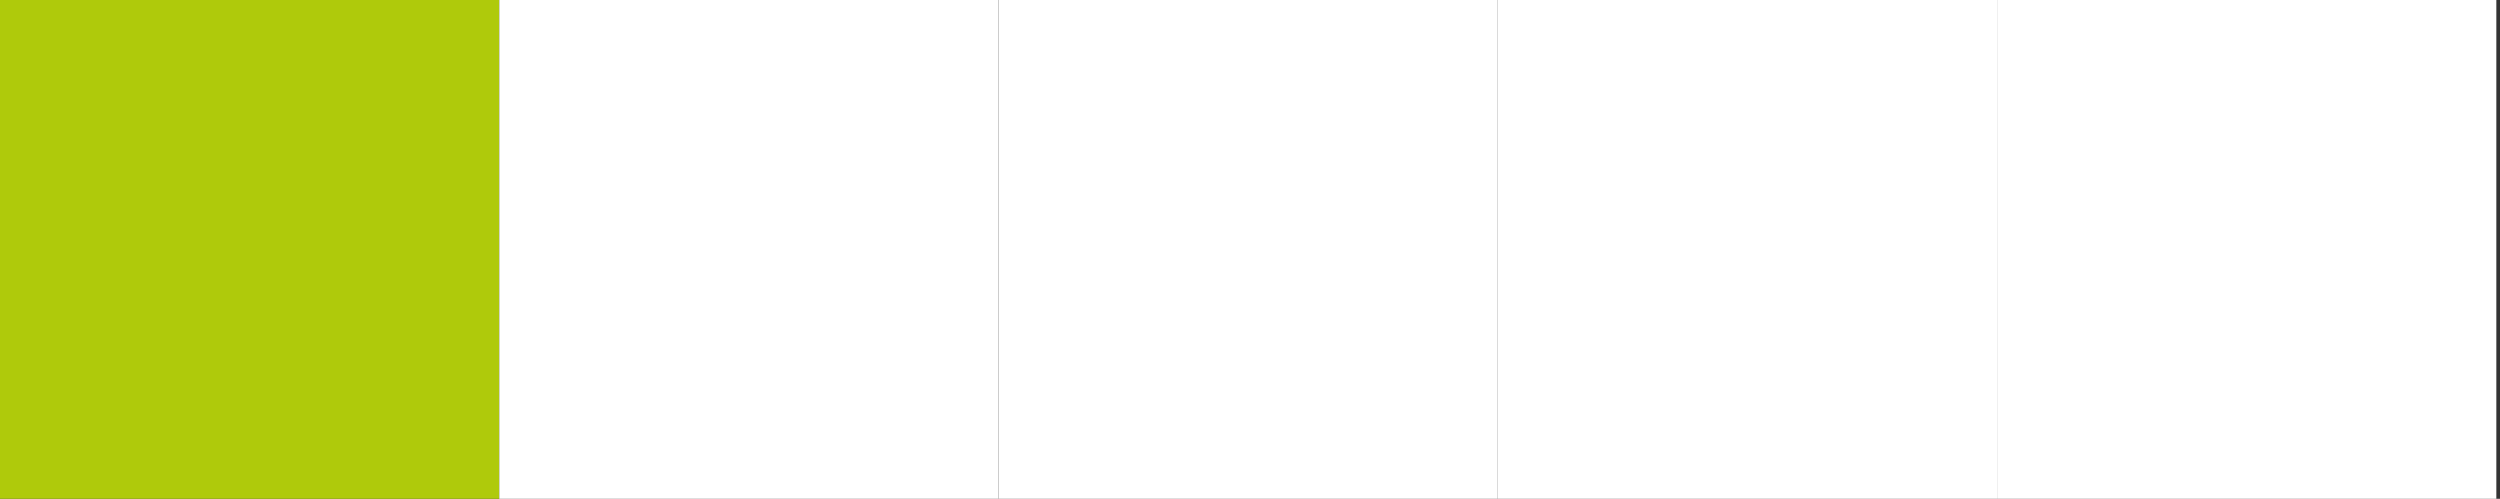 <?xml version="1.0" encoding="UTF-8"?>
<svg xmlns="http://www.w3.org/2000/svg" xmlns:xlink="http://www.w3.org/1999/xlink" version="1.1" x="0px" y="0px" viewBox="0 0 70.97 14.16" xml:space="preserve">
<rect x="0" y="0" width="70.97" height="14.16" fill="#333333" stroke="none"/>
<g id="übrige_Landkreise_Kopie" display="none">
	<g display="inline">
		<path fill="#EDF0F2" stroke="#9BA2A7" stroke-width="0.5" stroke-miterlimit="10" d="M0.73,28.92    C3.81,18.941-5.7,5.829-0.836-3.474c2.345-4.486,17.705-5.708,20.81-9.747c1.317-1.713,2.728-13.119,4.66-14.167    c2.747-1.49,6.781,0.064,9.936,0c15.142-0.306,29.499,3.773,42.524-3.642c2.224-1.266,4.439-2.646,6.95-3.239    c6.831-1.613,16.016-1.072,19.281,4.906c3.265,5.978,15.629,11.053,16.841,17.7c1.212,6.648,3.168,12.706,8.608,16.985    c5.636,4.433,14.135,12.966,15.375,19.856c0.936,5.199-16.712,10.369-16.996,15.637c-0.331,6.137,5.135,12.345,2.44,17.919    c-1.89,3.908-6.855,5.284-11.236,6.228c-7.596,1.637-0.595,16.241-8.191,17.878c-4.735,1.021-10.036-2.835-10.19,2.087    c-0.013,0.419-9.142,2.33-9.343,2.702c-1.328,2.457-4.455-1.198-6.976-0.735c-2.867,0.527-2.485,3.462-1.411,2.894    c3.101-1.643,6.29,2.533,6.158,5.929c-0.131,3.396-1.648,6.996-0.08,10.044c0.553,1.075,1.47,2.008,1.683,3.189    c0.519,2.883-3.249,6.238-0.19,8.194c0.383,0.245,0.817,0.408,1.263,0.514c4.967,1.19,4.358,7.056,3.047,11.245    c-1.329,4.249-2.658,8.498-3.987,12.748c-0.51,1.63-1.061,3.328-2.303,4.543c-4.475,4.376-13.119-0.855-18.363,2.648    c-2.209,1.476-3.546,4.381-6.213,4.726c-2.753,0.356-5.082-2.334-7.86-2.297c-1.577,0.02-3.03,0.929-4.607,0.95    c-2.953,0.039-4.891-2.851-6.234-5.374c-4.037-7.589-8.075-15.177-12.112-22.766c-2.267,2.076-1.89,5.552-1.76,8.557    c0.13,3.004-0.775,6.756-3.83,7.429c-4.537,0.998-8.359-6.009-12.62-4.212c-1.248,0.526-2.199,1.776-3.765,1.325    c-0.891-0.257-1.541-0.973-1.811-1.828c-0.642-2.034,0.374-3.907,0.648-5.869c1.257-8.99-12.277-14.128-13.318-23.144    c-0.197-1.708,0.061-3.547-0.811-5.049c-2.724-4.692-12.963-1.38-13.822-7.259c-0.085-0.584-0.042-1.179,0.084-1.756l4.254-35.371    C-14.303,56.903-3.169,41.547,0.73,28.92"></path>
	</g>
</g>
<g id="übrige_Landkreise" display="none">
	<path display="inline" fill="#FFFFFF" stroke="#DEDEDE" stroke-miterlimit="10" d="M0.73,28.92C3.81,18.941-5.7,5.829-0.836-3.474   c2.345-4.486,17.705-5.708,20.81-9.747c1.317-1.713,2.728-13.119,4.66-14.167c2.747-1.49,6.781,0.064,9.936,0   c15.142-0.306,29.499,3.773,42.524-3.642c2.224-1.266,4.439-2.646,6.95-3.239c6.831-1.613,16.016-1.072,19.281,4.906   c3.265,5.978,15.629,11.053,16.841,17.7c1.212,6.648,3.168,12.706,8.608,16.985c5.636,4.433,14.135,12.966,15.375,19.856   c0.936,5.199-16.712,10.369-16.996,15.637c-0.331,6.137,5.135,12.345,2.44,17.919c-1.89,3.908-6.855,5.284-11.236,6.228   c-7.596,1.637-0.595,16.241-8.191,17.878c-4.735,1.021-10.036-2.835-10.19,2.087c-0.013,0.419-9.142,2.33-9.343,2.702   c-1.328,2.457-4.455-1.198-6.976-0.735c-2.867,0.527-2.485,3.462-1.411,2.894c3.101-1.643,6.29,2.533,6.158,5.929   c-0.131,3.396-1.648,6.996-0.08,10.044c0.553,1.075,1.47,2.008,1.683,3.189c0.519,2.883-3.249,6.238-0.19,8.194   c0.383,0.245,0.817,0.408,1.263,0.514c4.967,1.19,4.358,7.056,3.047,11.245c-1.329,4.249-2.658,8.498-3.987,12.748   c-0.51,1.63-1.061,3.328-2.303,4.543c-4.475,4.376-13.119-0.855-18.363,2.648c-2.209,1.476-3.546,4.381-6.213,4.726   c-2.753,0.356-5.082-2.334-7.86-2.297c-1.577,0.02-3.03,0.929-4.607,0.95c-2.953,0.039-4.891-2.851-6.234-5.374   c-4.037-7.589-8.075-15.177-12.112-22.766c-2.267,2.076-1.89,5.552-1.76,8.557c0.13,3.004-0.775,6.756-3.83,7.429   c-4.537,0.998-8.359-6.009-12.62-4.212c-1.248,0.526-2.199,1.776-3.765,1.325c-0.891-0.257-1.541-0.973-1.811-1.828   c-0.642-2.034,0.374-3.907,0.648-5.869c1.257-8.99-12.277-14.128-13.318-23.144c-0.197-1.708-3.439-3.547-4.311-5.049   c-2.724-4.692-9.463-1.38-10.322-7.259c-0.085-0.584-0.042-1.179,0.084-1.756l4.254-35.371C-14.303,56.903-3.169,41.547,0.73,28.92   "></path>
</g>
<g id="Landkreise" display="none">
	<g display="inline">
		<g>
			<g>
				<g id="polygon3364_00000176005492119277765120000016671032156819122097_">
					<path fill="#AFCA0B" d="M46.2-39.764c1.14,1.064,2.471,3.146,2.957,4.627l0.352,1.072c0.486,1.481-0.2,3.365-1.525,4.187       l-5.895,3.655c-1.325,0.821-2.044,2.716-1.599,4.21l0.503,1.685c0.446,1.494,0.357,2.868-0.198,3.055s-2.195-0.13-3.645-0.701       l-4.24-1.672c-1.45-0.572-3.459-0.064-4.463,1.129l-6.307,7.492c-1.004,1.193-2.129,3.408-2.499,4.922L18.44-1.188       c-0.37,1.514-1.442,2.326-2.38,1.803s-2.696-0.145-3.905,0.84L5.197,7.124C3.988,8.109,4.261,9.098,5.804,9.323l6.587,0.958       c1.543,0.224,2.434,1.628,1.98,3.12l-0.928,3.051c-0.454,1.491-2.093,2.569-3.642,2.394l-4.528-0.51       c-1.549-0.175-2.649,0.701-2.444,1.947c0.205,1.245,1.579,2.679,3.053,3.187l0.079,0.027c1.474,0.507,2.108,2.062,1.408,3.456       l-2.052,4.085c-0.7,1.393-0.954,3.55-0.565,4.792s-0.155,3.198-1.21,4.347l-4.734,5.156c-2.517-0.125-4.956-0.086-7.443-0.143       c-3.186-0.073-6.231-1.679-9.452-1.131c-5.39,0.918-8.44,7.606-13.866,8.278c-4.374,0.54-8.266-3.109-12.668-3.308       c-5.36-0.242-10.688,4.622-15.577,2.411c-0.847-0.384-1.594-0.959-2.431-1.363c-2.314-1.115-5.04-0.805-7.565-0.336       c-2.526,0.469-5.133,1.07-7.63,0.466c-5.699-1.38-4.494-7.648-4.561-12.127l-5.272,0.083c-1.559,0.024-2.847-0.833-2.864-1.905       c-0.016-1.072,0.489-3.115,1.122-4.539l0.313-0.705c0.633-1.425,0.846-3.829,0.473-5.342l-0.077-0.313       c-0.373-1.514-0.935-4.002-1.25-5.529l-0.322-1.564c-0.314-1.527-1.669-3.426-3.011-4.219l-2.614-1.546       c-1.342-0.793-3.04-0.995-3.773-0.449c-0.733,0.547-2.099,0.713-3.035,0.369s-2.666-1.46-3.844-2.481l-5.295-4.588       c-1.178-1.021-3.351-1.449-4.829-0.952l-6.727,2.264c-1.478,0.497-3.77,0.231-5.094-0.592l-1.322-0.821       c-1.324-0.823-3.015-2.618-3.756-3.989l-0.785-1.452c-0.742-1.371-0.712-3.599,0.066-4.95l5.084-8.835       c0.778-1.351,2.476-2.618,3.775-2.816c1.299-0.197,2.191-1.524,1.983-2.947c-0.208-1.424,0.069-3.18,0.615-3.903       c0.547-0.723,2.203-1.72,3.68-2.217l6.738-2.266c1.478-0.497,2.704,0.372,2.726,1.931l0.038,2.767       c0.021,1.559,0.656,3.41,1.411,4.114c0.754,0.704,1.826,1.127,2.38,0.94c0.555-0.187,1.303-0.928,1.663-1.648       c0.36-0.72,0.338-2.181-0.049-3.248c-0.387-1.067-1.414-2.998-2.283-4.293l-0.291-0.433c-0.869-1.294-0.81-3.37,0.131-4.613       l2.54-3.353c0.941-1.243,1.692-3.535,1.669-5.094l-0.032-2.128c-0.023-1.559,0.931-3.658,2.121-4.666l0.345-0.292       c1.19-1.007,2.606-2.715,3.148-3.795c0.541-1.08-0.274-2.172-1.812-2.427l-5.237-0.867c-1.538-0.255-3.157-1.687-3.597-3.183       l-1.25-4.247c-0.44-1.496-0.504-3.308-0.141-4.028c0.362-0.72,1.928-1.438,3.479-1.596l1.776-0.181       c1.551-0.158,3.898-0.968,5.217-1.801l2.577-1.628c1.318-0.833,3.574-2.005,5.012-2.606l2.828-1.181       c1.439-0.601,3.514-1.982,4.612-3.07s3.19-2.428,4.648-2.978l0.068-0.026c1.459-0.55,3.867-1.164,5.352-1.364       c1.485-0.2,3.513-1.347,4.506-2.548l2.36-2.855c0.993-1.202,2.579-1.321,3.523-0.265c0.944,1.056,2.931,1.756,4.417,1.556       c1.485-0.2,3.71-1.143,4.945-2.095l1.52-1.172c1.235-0.952,3.402-1.194,4.816-0.538l0.296,0.137       c1.414,0.656,3.025,1.04,3.58,0.853c0.555-0.187,2.049-1.077,3.322-1.978l4.739-3.356c1.272-0.901,1.931-2.855,1.464-4.342       l-2.561-8.156c-0.467-1.487-0.589-3.953-0.271-5.479l0.745-3.574c0.318-1.526,1.684-3.411,3.036-4.188l7.818-4.495       c1.352-0.777,3.615-0.878,5.03-0.224l1.651,0.763c1.415,0.654,3.081,2.359,3.703,3.789l0.542,1.247       c0.621,1.43,2.04,2.441,3.152,2.246s3.281-0.558,4.82-0.808l3.169-0.515c1.539-0.25,4.06-0.271,5.603-0.047l2.515,0.366       c1.543,0.225,4.074,0.279,5.625,0.121l9.207-0.939c1.551-0.158,3.218,0.924,3.705,2.405l0.352,1.072       c0.487,1.481,1.14,3.943,1.452,5.47l0.319,1.562c0.312,1.527-0.521,3.443-1.851,4.256l-3.869,2.366       c-1.33,0.813-1.805,1.909-1.056,2.434c0.749,0.526,1.243,2.225,1.096,3.778l-0.632,6.698c-0.146,1.552-0.87,3.123-1.609,3.491       s-1.186,0.959-0.994,1.314c0.192,0.355-0.257,0.8-0.997,0.989c-0.74,0.189-1.153,1.605-0.916,3.146l0.632,4.113       c0.237,1.541,0.742,3.382,1.124,4.091s1.965,1.393,3.519,1.519l1.116,0.091c1.554,0.127,3.299,1.391,3.877,2.809       s-0.023,3.265-1.337,4.104l-4.597,2.933c-1.314,0.839-2.237,2.791-2.051,4.339l0.102,0.848       c0.186,1.548,1.573,3.135,3.082,3.526l4.004,1.039c1.509,0.392,2.949,1.971,3.201,3.509l0.567,3.472       c0.251,1.539,1.525,2.926,2.829,3.084c1.305,0.158,3.549-0.205,4.988-0.806l2.825-1.18c1.439-0.601,3.548-0.222,4.688,0.841       L46.2-39.764z"></path>
					<path fill="none" stroke="#FFFFFF" stroke-width="0.5" stroke-miterlimit="10" d="M46.2-39.764       c1.14,1.064,2.471,3.146,2.957,4.627l0.352,1.072c0.486,1.481-0.2,3.365-1.525,4.187l-5.895,3.655       c-1.325,0.821-2.044,2.716-1.599,4.21l0.503,1.685c0.446,1.494,0.357,2.868-0.198,3.055s-2.195-0.13-3.645-0.701l-4.24-1.672       c-1.45-0.572-3.459-0.064-4.463,1.129l-6.307,7.492c-1.004,1.193-2.129,3.408-2.499,4.922L18.44-1.188       c-0.37,1.514-1.442,2.326-2.38,1.803s-2.696-0.145-3.905,0.84L5.197,7.124C3.988,8.109,4.261,9.098,5.804,9.323l6.587,0.958       c1.543,0.224,2.434,1.628,1.98,3.12l-0.928,3.051c-0.454,1.491-2.093,2.569-3.642,2.394l-4.528-0.51       c-1.549-0.175-2.649,0.701-2.444,1.947c0.205,1.245,1.579,2.679,3.053,3.187l0.079,0.027c1.474,0.507,2.108,2.062,1.408,3.456       l-2.052,4.085c-0.7,1.393-0.954,3.55-0.565,4.792s-0.155,3.198-1.21,4.347l-4.734,5.156c-2.517-0.125-4.956-0.086-7.443-0.143       c-3.186-0.073-6.231-1.679-9.452-1.131c-5.39,0.918-8.44,7.606-13.866,8.278c-4.374,0.54-8.266-3.109-12.668-3.308       c-5.36-0.242-10.688,4.622-15.577,2.411c-0.847-0.384-1.594-0.959-2.431-1.363c-2.314-1.115-5.04-0.805-7.565-0.336       c-2.526,0.469-5.133,1.07-7.63,0.466c-5.699-1.38-4.494-7.648-4.561-12.127l-5.272,0.083c-1.559,0.024-2.847-0.833-2.864-1.905       c-0.016-1.072,0.489-3.115,1.122-4.539l0.313-0.705c0.633-1.425,0.846-3.829,0.473-5.342l-0.077-0.313       c-0.373-1.514-0.935-4.002-1.25-5.529l-0.322-1.564c-0.314-1.527-1.669-3.426-3.011-4.219l-2.614-1.546       c-1.342-0.793-3.04-0.995-3.773-0.449c-0.733,0.547-2.099,0.713-3.035,0.369s-2.666-1.46-3.844-2.481l-5.295-4.588       c-1.178-1.021-3.351-1.449-4.829-0.952l-6.727,2.264c-1.478,0.497-3.77,0.231-5.094-0.592l-1.322-0.821       c-1.324-0.823-3.015-2.618-3.756-3.989l-0.785-1.452c-0.742-1.371-0.712-3.599,0.066-4.95l5.084-8.835       c0.778-1.351,2.476-2.618,3.775-2.816c1.299-0.197,2.191-1.524,1.983-2.947c-0.208-1.424,0.069-3.18,0.615-3.903       c0.547-0.723,2.203-1.72,3.68-2.217l6.738-2.266c1.478-0.497,2.704,0.372,2.726,1.931l0.038,2.767       c0.021,1.559,0.656,3.41,1.411,4.114c0.754,0.704,1.826,1.127,2.38,0.94c0.555-0.187,1.303-0.928,1.663-1.648       c0.36-0.72,0.338-2.181-0.049-3.248c-0.387-1.067-1.414-2.998-2.283-4.293l-0.291-0.433c-0.869-1.294-0.81-3.37,0.131-4.613       l2.54-3.353c0.941-1.243,1.692-3.535,1.669-5.094l-0.032-2.128c-0.023-1.559,0.931-3.658,2.121-4.666l0.345-0.292       c1.19-1.007,2.606-2.715,3.148-3.795c0.541-1.08-0.274-2.172-1.812-2.427l-5.237-0.867c-1.538-0.255-3.157-1.687-3.597-3.183       l-1.25-4.247c-0.44-1.496-0.504-3.308-0.141-4.028c0.362-0.72,1.928-1.438,3.479-1.596l1.776-0.181       c1.551-0.158,3.898-0.968,5.217-1.801l2.577-1.628c1.318-0.833,3.574-2.005,5.012-2.606l2.828-1.181       c1.439-0.601,3.514-1.982,4.612-3.07s3.19-2.428,4.648-2.978l0.068-0.026c1.459-0.55,3.867-1.164,5.352-1.364       c1.485-0.2,3.513-1.347,4.506-2.548l2.36-2.855c0.993-1.202,2.579-1.321,3.523-0.265c0.944,1.056,2.931,1.756,4.417,1.556       c1.485-0.2,3.71-1.143,4.945-2.095l1.52-1.172c1.235-0.952,3.402-1.194,4.816-0.538l0.296,0.137       c1.414,0.656,3.025,1.04,3.58,0.853c0.555-0.187,2.049-1.077,3.322-1.978l4.739-3.356c1.272-0.901,1.931-2.855,1.464-4.342       l-2.561-8.156c-0.467-1.487-0.589-3.953-0.271-5.479l0.745-3.574c0.318-1.526,1.684-3.411,3.036-4.188l7.818-4.495       c1.352-0.777,3.615-0.878,5.03-0.224l1.651,0.763c1.415,0.654,3.081,2.359,3.703,3.789l0.542,1.247       c0.621,1.43,2.04,2.441,3.152,2.246s3.281-0.558,4.82-0.808l3.169-0.515c1.539-0.25,4.06-0.271,5.603-0.047l2.515,0.366       c1.543,0.225,4.074,0.279,5.625,0.121l9.207-0.939c1.551-0.158,3.218,0.924,3.705,2.405l0.352,1.072       c0.487,1.481,1.14,3.943,1.452,5.47l0.319,1.562c0.312,1.527-0.521,3.443-1.851,4.256l-3.869,2.366       c-1.33,0.813-1.805,1.909-1.056,2.434c0.749,0.526,1.243,2.225,1.096,3.778l-0.632,6.698c-0.146,1.552-0.87,3.123-1.609,3.491       s-1.186,0.959-0.994,1.314c0.192,0.355-0.257,0.8-0.997,0.989c-0.74,0.189-1.153,1.605-0.916,3.146l0.632,4.113       c0.237,1.541,0.742,3.382,1.124,4.091s1.965,1.393,3.519,1.519l1.116,0.091c1.554,0.127,3.299,1.391,3.877,2.809       s-0.023,3.265-1.337,4.104l-4.597,2.933c-1.314,0.839-2.237,2.791-2.051,4.339l0.102,0.848       c0.186,1.548,1.573,3.135,3.082,3.526l4.004,1.039c1.509,0.392,2.949,1.971,3.201,3.509l0.567,3.472       c0.251,1.539,1.525,2.926,2.829,3.084c1.305,0.158,3.549-0.205,4.988-0.806l2.825-1.18c1.439-0.601,3.548-0.222,4.688,0.841       L46.2-39.764z"></path>
				</g>
			</g>
		</g>
		<g>
			<g>
				<g>
					<path fill="#AFCA0B" d="M272.438,128.281c-0.039-2.68-1.736-4.117-3.772-3.192c-2.036,0.925-4.604,2.426-5.707,3.337       c-1.103,0.911-2.93,0.94-4.06,0.064c-1.13-0.875-2.5-0.856-3.045,0.044c-0.545,0.9-1.922,0.48-3.061-0.933       c-1.138-1.413-3.285-2.405-4.771-2.205c-1.485,0.2-4.071,0.531-5.747,0.734s-3.21-0.507-3.41-1.579       c-0.2-1.072,0.234-2.688,0.965-3.591c0.731-0.903,0.115-1.332-1.371-0.953s-3.01,0.255-3.39-0.276s-0.871-2.864-1.093-5.185       c-0.222-2.321-0.417-5.099-0.434-6.173c-0.017-1.074-1.261-2.812-2.765-3.863c-1.504-1.05-2.756-3.371-2.783-5.158       c-0.027-1.787,0.557-3.55,1.297-3.919c0.74-0.369,0.247-2.997-1.097-5.839c-1.343-2.843-3.049-5.013-3.792-4.824       s-1.216-0.975-1.054-2.588c0.162-1.613-1.523-2.321-3.745-1.573s-4.199,0.926-4.394,0.395       c-0.195-0.531,0.548-1.711,1.652-2.622c1.104-0.911,2.139-2.976,2.302-4.589c0.162-1.613,1.799-4.273,3.637-5.911       c1.838-1.638,5.167-3.148,7.398-3.356c2.231-0.208,4.52,0.052,5.086,0.579c0.566,0.526,1.616-0.66,2.333-2.636       c0.717-1.976,2.518-3.903,4.003-4.283c1.485-0.379,2.381-1.564,1.991-2.633c-0.39-1.069-1.955-3.827-3.477-6.129       c-1.522-2.302-3.976-3.583-5.453-2.846c-1.477,0.737-3.754,1.209-5.062,1.048c-1.307-0.161-3.148-0.865-4.09-1.564       c-0.942-0.7-1.727-2.297-1.744-3.549c-0.017-1.253-2.023-3.125-4.46-4.162c-2.436-1.037-4.901-2.903-5.478-4.148       c-0.577-1.245-1.664-2.838-2.417-3.541c-0.753-0.702-2.737-0.964-4.41-0.581s-3.365-0.619-3.76-2.225s-2.535-2.161-4.755-1.234       c-2.22,0.927-5.108,1.41-6.416,1.073s-1.776-1.061-1.039-1.608s1.019-2.162,0.626-3.589c-0.393-1.427-2.69-2.273-5.105-1.88       s-4.666,2.767-5.003,5.276s-2.129,5.023-3.982,5.585c-1.854,0.563-4.587,1.044-6.075,1.068       c-1.487,0.025-3.483-1.116-4.434-2.535c-0.951-1.419-2.342-2.715-3.09-2.881c-0.748-0.166-1.826-1.027-2.395-1.913       c-0.569-0.886-2.573-2.613-4.454-3.836c-1.881-1.224-3.435-3.249-3.453-4.501c-0.018-1.252-1.262-2.846-2.764-3.541       s-3.633-0.665-4.736,0.066c-1.103,0.731-1.376,2.785-0.607,4.564s1.104,3.822,0.743,4.54c-0.361,0.718-2.177,1.476-4.036,1.684       s-4.132,1.12-5.051,2.025c-0.919,0.906-3.946,2.265-6.727,3.021c-2.781,0.756-3.985,1.652-2.676,1.992       c1.309,0.339,0.878,2.103-0.957,3.92c-1.835,1.816-4.082,4.483-4.993,5.925c-0.911,1.442-0.559,4.655,0.782,7.14       s2.469,6.565,2.506,9.068c0.037,2.503-0.844,4.856-1.958,5.229c-1.114,0.374-3.081,1.28-4.371,2.015       c-1.29,0.735-3.266,0.91-4.391,0.389c-1.125-0.521-3.098-0.052-4.384,1.041s-4.942,1.148-8.124,0.122       c-3.182-1.026-6.518,0.047-7.414,2.384c-0.896,2.337-1.45,6.148-1.23,8.469c0.219,2.321-1.271,4.539-3.312,4.93       c-2.041,0.391-3.904-2.068-4.14-5.464c-0.236-3.396-1.781-4.838-3.434-3.206s-2.522,4.716-1.932,6.854       c0.59,2.137-0.896,4.646-3.303,5.576c-2.407,0.929-6.059,1.13-8.116,0.446c-2.057-0.684-2.809,0.058-1.67,1.65       s2.546,4.06,3.128,5.483s2.106,1.401,3.386-0.05c1.28-1.451,3.706-2.072,5.393-1.379s2.62,1.996,2.075,2.896       c-0.545,0.9-0.071,2.062,1.054,2.583c1.125,0.521,1.468,3.149,0.762,5.841c-0.705,2.692-0.813,5.767-0.24,6.833       c0.574,1.066,0.756,3.112,0.406,4.547c-0.35,1.435,1.215,4.338,3.478,6.451c2.263,2.113,4.278,4.572,4.479,5.464       c0.2,0.892-0.241,1.924-0.981,2.292c-0.74,0.368-1.477,2.135-1.638,3.925c-0.161,1.79-0.889,4.142-1.618,5.226       c-0.729,1.084-1.599,4.025-1.933,6.535s-1.669,4.871-2.967,5.247c-1.298,0.376-3.544,3.043-4.992,5.926c0,0,0,0-0.001,0.002       c-0.326,0.648-5.966-2.666-7.35-0.953c-0.578,0.716-0.702,1.698-0.665,2.618c0.104,2.589,1.299,5.021,2.784,7.143       c0.823,1.177,1.796,2.327,3.118,2.885c0.784,0.33,1.673,0.444,2.359,0.946c0.434,0.316,0.758,0.769,1.215,1.049       c0.426,0.262,0.426,0.262,0.426,0.262c3.161-0.944,5.613-0.543,5.447,0.891c-0.165,1.434,1.078,3.171,2.764,3.86       s3.516,0.807,4.066,0.263c0.551-0.545,1.124-3.041,1.274-5.547c0.15-2.506,1.483-5.013,2.963-5.572       c1.48-0.558,4.68-0.457,7.112,0.224c2.431,0.682,4.252,0.216,4.046-1.034c-0.206-1.25,1.195-2.674,3.114-3.165       s4.67-3.715,6.113-7.165c1.443-3.45,4.167-5.861,6.053-5.358c1.886,0.503,5.007,2.217,6.935,3.81       c1.928,1.592,2.614,3.478,1.524,4.191c-1.09,0.713-1.501,3.25-0.915,5.639c0.587,2.389,2.369,4.309,3.962,4.267       c1.593-0.042,2.895,1.365,2.895,3.125c0,1.76,1.016,4.496,2.257,6.078s4.691,3.665,7.666,4.626l0,0       c0.028-0.115,0.028-0.115,0.028-0.115c0.027-0.119,0.565-0.457,1.196-0.75c0,0,0,0,0.524-0.057       c0.524-0.061,0.524-0.061,0.524-0.061c0.937,6.456,1.699,11.877,1.692,12.047c-0.007,0.171,2.013,0.544,3.382,0.078       c1.369-0.465,3.1,0.733,4.009,3.112c0.909,2.38,3.538-4.515,3.958-6.257c0.42-1.742,6.311-3.966,5.265-7.646       c-1.045-3.68,7.38-5.642,7.077-8.119c-0.303-2.476,9.274-0.614,11.32-0.317s9.299,1.294,12.289,1.016       c2.99-0.278,9.237,5.231,11.016,7.479c1.779,2.248-3.255,6.208-2.739,7.704c0.515,1.496-4.871,4.561-5.91,6.907       s2.988,7.343,2.714,10.952s6.19,9.343,5.072,12.658c-1.118,3.316,6.788-1.691,9.37-3.444c0,0,0,0,4.116-0.11l0,0       c2.19-2.77,3.32-6.112,2.51-7.426c-0.81-1.314-0.62-3.517,0.421-4.895c1.041-1.378,1.723-3.82,1.515-5.426       c-0.208-1.606-0.842-3.206-1.408-3.557c-0.566-0.35,0.02-1.822,1.302-3.27c1.283-1.448,1.222-5.69-0.135-9.428       c-1.357-3.737-2.485-7.964-2.506-9.393c-0.021-1.429,0.706-3.781,1.617-5.226s1.193-3.06,0.626-3.589s-0.584-1.7-0.039-2.603       c0.545-0.903,2.826-1.228,5.067-0.723c2.242,0.506,4.833,0.469,5.757-0.083c0.924-0.551,1.515-1.876,1.312-2.944       c-0.203-1.068,1.296-2.552,3.331-3.297s4.468-1.075,5.406-0.733c0.938,0.342,2.175,1.493,2.749,2.559       c0.574,1.066,1.952,1.632,3.064,1.258c1.111-0.374,2.308-1.709,2.661-2.968s2-3.04,3.662-3.958       c1.662-0.918,3.764-2.996,4.672-4.617c0.908-1.621,2.249-3.688,2.98-4.594c0.731-0.906,1.638-1.359,2.014-1.007       c0.377,0.352,1.581-0.545,2.677-1.993C271.612,134.339,272.477,130.961,272.438,128.281z"></path>
					<path fill="none" stroke="#FFFFFF" stroke-width="0.5" stroke-miterlimit="10" d="M272.438,128.281       c-0.039-2.68-1.736-4.117-3.772-3.192c-2.036,0.925-4.604,2.426-5.707,3.337c-1.103,0.911-2.93,0.94-4.06,0.064       c-1.13-0.875-2.5-0.856-3.045,0.044c-0.545,0.9-1.922,0.48-3.061-0.933c-1.138-1.413-3.285-2.405-4.771-2.205       c-1.485,0.2-4.071,0.531-5.747,0.734s-3.21-0.507-3.41-1.579c-0.2-1.072,0.234-2.688,0.965-3.591       c0.731-0.903,0.115-1.332-1.371-0.953s-3.01,0.255-3.39-0.276s-0.871-2.864-1.093-5.185c-0.222-2.321-0.417-5.099-0.434-6.173       c-0.017-1.074-1.261-2.812-2.765-3.863c-1.504-1.05-2.756-3.371-2.783-5.158c-0.027-1.787,0.557-3.55,1.297-3.919       c0.74-0.369,0.247-2.997-1.097-5.839c-1.343-2.843-3.049-5.013-3.792-4.824s-1.216-0.975-1.054-2.588       c0.162-1.613-1.523-2.321-3.745-1.573s-4.199,0.926-4.394,0.395c-0.195-0.531,0.548-1.711,1.652-2.622       c1.104-0.911,2.139-2.976,2.302-4.589c0.162-1.613,1.799-4.273,3.637-5.911c1.838-1.638,5.167-3.148,7.398-3.356       c2.231-0.208,4.52,0.052,5.086,0.579c0.566,0.526,1.616-0.66,2.333-2.636c0.717-1.976,2.518-3.903,4.003-4.283       c1.485-0.379,2.381-1.564,1.991-2.633c-0.39-1.069-1.955-3.827-3.477-6.129c-1.522-2.302-3.976-3.583-5.453-2.846       c-1.477,0.737-3.754,1.209-5.062,1.048c-1.307-0.161-3.148-0.865-4.09-1.564c-0.942-0.7-1.727-2.297-1.744-3.549       c-0.017-1.253-2.023-3.125-4.46-4.162c-2.436-1.037-4.901-2.903-5.478-4.148c-0.577-1.245-1.664-2.838-2.417-3.541       c-0.753-0.702-2.737-0.964-4.41-0.581s-3.365-0.619-3.76-2.225s-2.535-2.161-4.755-1.234c-2.22,0.927-5.108,1.41-6.416,1.073       s-1.776-1.061-1.039-1.608s1.019-2.162,0.626-3.589c-0.393-1.427-2.69-2.273-5.105-1.88s-4.666,2.767-5.003,5.276       s-2.129,5.023-3.982,5.585c-1.854,0.563-4.587,1.044-6.075,1.068c-1.487,0.025-3.483-1.116-4.434-2.535       c-0.951-1.419-2.342-2.715-3.09-2.881c-0.748-0.166-1.826-1.027-2.395-1.913c-0.569-0.886-2.573-2.613-4.454-3.836       c-1.881-1.224-3.435-3.249-3.453-4.501c-0.018-1.252-1.262-2.846-2.764-3.541s-3.633-0.665-4.736,0.066       c-1.103,0.731-1.376,2.785-0.607,4.564s1.104,3.822,0.743,4.54c-0.361,0.718-2.177,1.476-4.036,1.684s-4.132,1.12-5.051,2.025       c-0.919,0.906-3.946,2.265-6.727,3.021c-2.781,0.756-3.985,1.652-2.676,1.992c1.309,0.339,0.878,2.103-0.957,3.92       c-1.835,1.816-4.082,4.483-4.993,5.925c-0.911,1.442-0.559,4.655,0.782,7.14s2.469,6.565,2.506,9.068       c0.037,2.503-0.844,4.856-1.958,5.229c-1.114,0.374-3.081,1.28-4.371,2.015c-1.29,0.735-3.266,0.91-4.391,0.389       c-1.125-0.521-3.098-0.052-4.384,1.041s-4.942,1.148-8.124,0.122c-3.182-1.026-6.518,0.047-7.414,2.384       c-0.896,2.337-1.45,6.148-1.23,8.469c0.219,2.321-1.271,4.539-3.312,4.93c-2.041,0.391-3.904-2.068-4.14-5.464       c-0.236-3.396-1.781-4.838-3.434-3.206s-2.522,4.716-1.932,6.854c0.59,2.137-0.896,4.646-3.303,5.576       c-2.407,0.929-6.059,1.13-8.116,0.446c-2.057-0.684-2.809,0.058-1.67,1.65s2.546,4.06,3.128,5.483s2.106,1.401,3.386-0.05       c1.28-1.451,3.706-2.072,5.393-1.379s2.62,1.996,2.075,2.896c-0.545,0.9-0.071,2.062,1.054,2.583       c1.125,0.521,1.468,3.149,0.762,5.841c-0.705,2.692-0.813,5.767-0.24,6.833c0.574,1.066,0.756,3.112,0.406,4.547       c-0.35,1.435,1.215,4.338,3.478,6.451c2.263,2.113,4.278,4.572,4.479,5.464c0.2,0.892-0.241,1.924-0.981,2.292       c-0.74,0.368-1.477,2.135-1.638,3.925c-0.161,1.79-0.889,4.142-1.618,5.226c-0.729,1.084-1.599,4.025-1.933,6.535       s-1.669,4.871-2.967,5.247c-1.298,0.376-3.544,3.043-4.992,5.926c0,0,0,0-0.001,0.002c-0.326,0.648-5.966-2.666-7.35-0.953       c-0.578,0.716-0.702,1.698-0.665,2.618c0.104,2.589,1.299,5.021,2.784,7.143c0.823,1.177,1.796,2.327,3.118,2.885       c0.784,0.33,1.673,0.444,2.359,0.946c0.434,0.316,0.758,0.769,1.215,1.049c0.426,0.262,0.426,0.262,0.426,0.262       c3.161-0.944,5.613-0.543,5.447,0.891c-0.165,1.434,1.078,3.171,2.764,3.86s3.516,0.807,4.066,0.263       c0.551-0.545,1.124-3.041,1.274-5.547c0.15-2.506,1.483-5.013,2.963-5.572c1.48-0.558,4.68-0.457,7.112,0.224       c2.431,0.682,4.252,0.216,4.046-1.034c-0.206-1.25,1.195-2.674,3.114-3.165s4.67-3.715,6.113-7.165       c1.443-3.45,4.167-5.861,6.053-5.358c1.886,0.503,5.007,2.217,6.935,3.81c1.928,1.592,2.614,3.478,1.524,4.191       c-1.09,0.713-1.501,3.25-0.915,5.639c0.587,2.389,2.369,4.309,3.962,4.267c1.593-0.042,2.895,1.365,2.895,3.125       c0,1.76,1.016,4.496,2.257,6.078s4.691,3.665,7.666,4.626l0,0c0.028-0.115,0.028-0.115,0.028-0.115       c0.027-0.119,0.565-0.457,1.196-0.75c0,0,0,0,0.524-0.057c0.524-0.061,0.524-0.061,0.524-0.061       c0.937,6.456,1.699,11.877,1.692,12.047c-0.007,0.171,2.013,0.544,3.382,0.078c1.369-0.465,3.1,0.733,4.009,3.112       c0.909,2.38,3.538-4.515,3.958-6.257c0.42-1.742,6.311-3.966,5.265-7.646c-1.045-3.68,7.38-5.642,7.077-8.119       c-0.303-2.476,9.274-0.614,11.32-0.317s9.299,1.294,12.289,1.016c2.99-0.278,9.237,5.231,11.016,7.479       c1.779,2.248-3.255,6.208-2.739,7.704c0.515,1.496-4.871,4.561-5.91,6.907s2.988,7.343,2.714,10.952s6.19,9.343,5.072,12.658       c-1.118,3.316,6.788-1.691,9.37-3.444c0,0,0,0,4.116-0.11l0,0c2.19-2.77,3.32-6.112,2.51-7.426       c-0.81-1.314-0.62-3.517,0.421-4.895c1.041-1.378,1.723-3.82,1.515-5.426c-0.208-1.606-0.842-3.206-1.408-3.557       c-0.566-0.35,0.02-1.822,1.302-3.27c1.283-1.448,1.222-5.69-0.135-9.428c-1.357-3.737-2.485-7.964-2.506-9.393       c-0.021-1.429,0.706-3.781,1.617-5.226s1.193-3.06,0.626-3.589s-0.584-1.7-0.039-2.603c0.545-0.903,2.826-1.228,5.067-0.723       c2.242,0.506,4.833,0.469,5.757-0.083c0.924-0.551,1.515-1.876,1.312-2.944c-0.203-1.068,1.296-2.552,3.331-3.297       s4.468-1.075,5.406-0.733c0.938,0.342,2.175,1.493,2.749,2.559c0.574,1.066,1.952,1.632,3.064,1.258       c1.111-0.374,2.308-1.709,2.661-2.968s2-3.04,3.662-3.958c1.662-0.918,3.764-2.996,4.672-4.617       c0.908-1.621,2.249-3.688,2.98-4.594c0.731-0.906,1.638-1.359,2.014-1.007c0.377,0.352,1.581-0.545,2.677-1.993       C271.612,134.339,272.477,130.961,272.438,128.281z"></path>
				</g>
			</g>
		</g>
	</g>
</g>
<g id="Verbindungen" display="none">
	<g display="inline">
		<path fill="none" stroke="#004F9F" stroke-miterlimit="10" d="M31.196-52.568l13.593,65.412c0.317,1.526,1.688,3.401,3.047,4.166    l139.991,78.8c1.359,0.765,3.703,1.064,5.21,0.665l52.244-13.839c1.507-0.399,3.897-1.263,5.311-1.92L423.037,0.636    c1.414-0.657,1.306-1.359-0.24-1.561L339.37-11.818c-0.065-0.006-0.131,0.004-0.191,0.031l-36.07,16.031    c-0.188,0.084-0.405,0.064-0.575-0.052L256.788-26.95c-1.289-0.877-3.556-1.989-5.039-2.47l-81.116-26.335    c-1.483-0.481-3.971-0.923-5.529-0.982L75.859-60.11c-1.558-0.059-4.091,0.1-5.63,0.354L-38.493-41.849    c-1.538,0.253-4.072,0.461-5.632,0.461h-99.788"></path>
	</g>
</g>
<g id="Kästchen_Orte" display="none">
	<path display="inline" fill="#004F9F" d="M48.909,15.62c0,1.957-1.586,3.543-3.544,3.543c-1.956,0-3.543-1.586-3.543-3.543   c0-1.957,1.586-3.543,3.543-3.543C47.323,12.076,48.909,13.663,48.909,15.62z"></path>
	<rect x="52.347" y="-0.75" display="inline" fill="#E3E3E3" width="53.399" height="15.561"></rect>
</g>
<g id="Text_Orte_Landkreise" display="none">
	<g display="inline">
		<path fill="#004F9F" d="M63.661,11.449h-0.692c-0.146,0-0.319-0.12-0.359-0.267l-0.639-2.222h-2.98l-0.599,2.222    c-0.04,0.146-0.173,0.267-0.319,0.267h-0.651c-0.146,0-0.24-0.133-0.187-0.293l2.448-8.355c0.053-0.187,0.213-0.267,0.359-0.267    h0.838c0.146,0,0.306,0.08,0.359,0.267l2.607,8.355C63.9,11.317,63.808,11.449,63.661,11.449z M60.653,4.198    c-0.093-0.332-0.146-0.731-0.199-1.091c-0.04,0.373-0.106,0.745-0.199,1.091L59.23,8.057h2.488L60.653,4.198z"></path>
		<path fill="#004F9F" d="M68.611,5.981c-0.04,0.187-0.16,0.306-0.386,0.239c-0.187-0.053-0.492-0.146-0.745-0.146    c-0.386,0-0.905,0.479-0.905,1.637v3.473c0,0.146-0.133,0.267-0.279,0.267H65.79c-0.146,0-0.279-0.12-0.279-0.267V5.302    c0-0.159,0.133-0.266,0.279-0.266h0.307c0.133,0,0.239,0.066,0.279,0.199l0.186,0.719c0.373-0.625,0.879-0.984,1.49-0.984    c0.426,0,0.759,0.199,0.692,0.465L68.611,5.981z"></path>
		<path fill="#004F9F" d="M74.506,11.449h-0.505c-0.146,0-0.28-0.12-0.28-0.267V6.872c0-0.705-0.239-0.998-0.824-0.998    c-0.865,0-1.544,0.732-1.544,1.65v3.658c0,0.146-0.133,0.267-0.279,0.267h-0.506c-0.146,0-0.279-0.12-0.279-0.267V5.302    c0-0.159,0.133-0.266,0.279-0.266h0.293c0.187,0,0.266,0.053,0.306,0.213l0.146,0.651c0.572-0.665,1.145-0.931,1.837-0.931    c0.997,0,1.636,0.665,1.636,1.663v4.55C74.785,11.329,74.652,11.449,74.506,11.449z"></path>
	</g>
</g>
<g id="farbfelder">
	<g>
		<rect y="-0.014" fill="#AFCA0B" width="14.173" height="14.173"></rect>
		<rect x="14.173" y="-0.014" fill="#FFFFFF" width="14.173" height="14.173"></rect>
		<rect x="28.346" y="-0.014" fill="#FFFFFF" width="14.173" height="14.173"></rect>
		<rect x="42.52" y="-0.014" fill="#FFFFFF" width="14.173" height="14.173"></rect>
		<rect x="56.693" y="-0.014" fill="#FFFFFF" width="14.173" height="14.173"></rect>
	</g>
</g>
<g id="Innenteile" display="none">
</g>
</svg>
